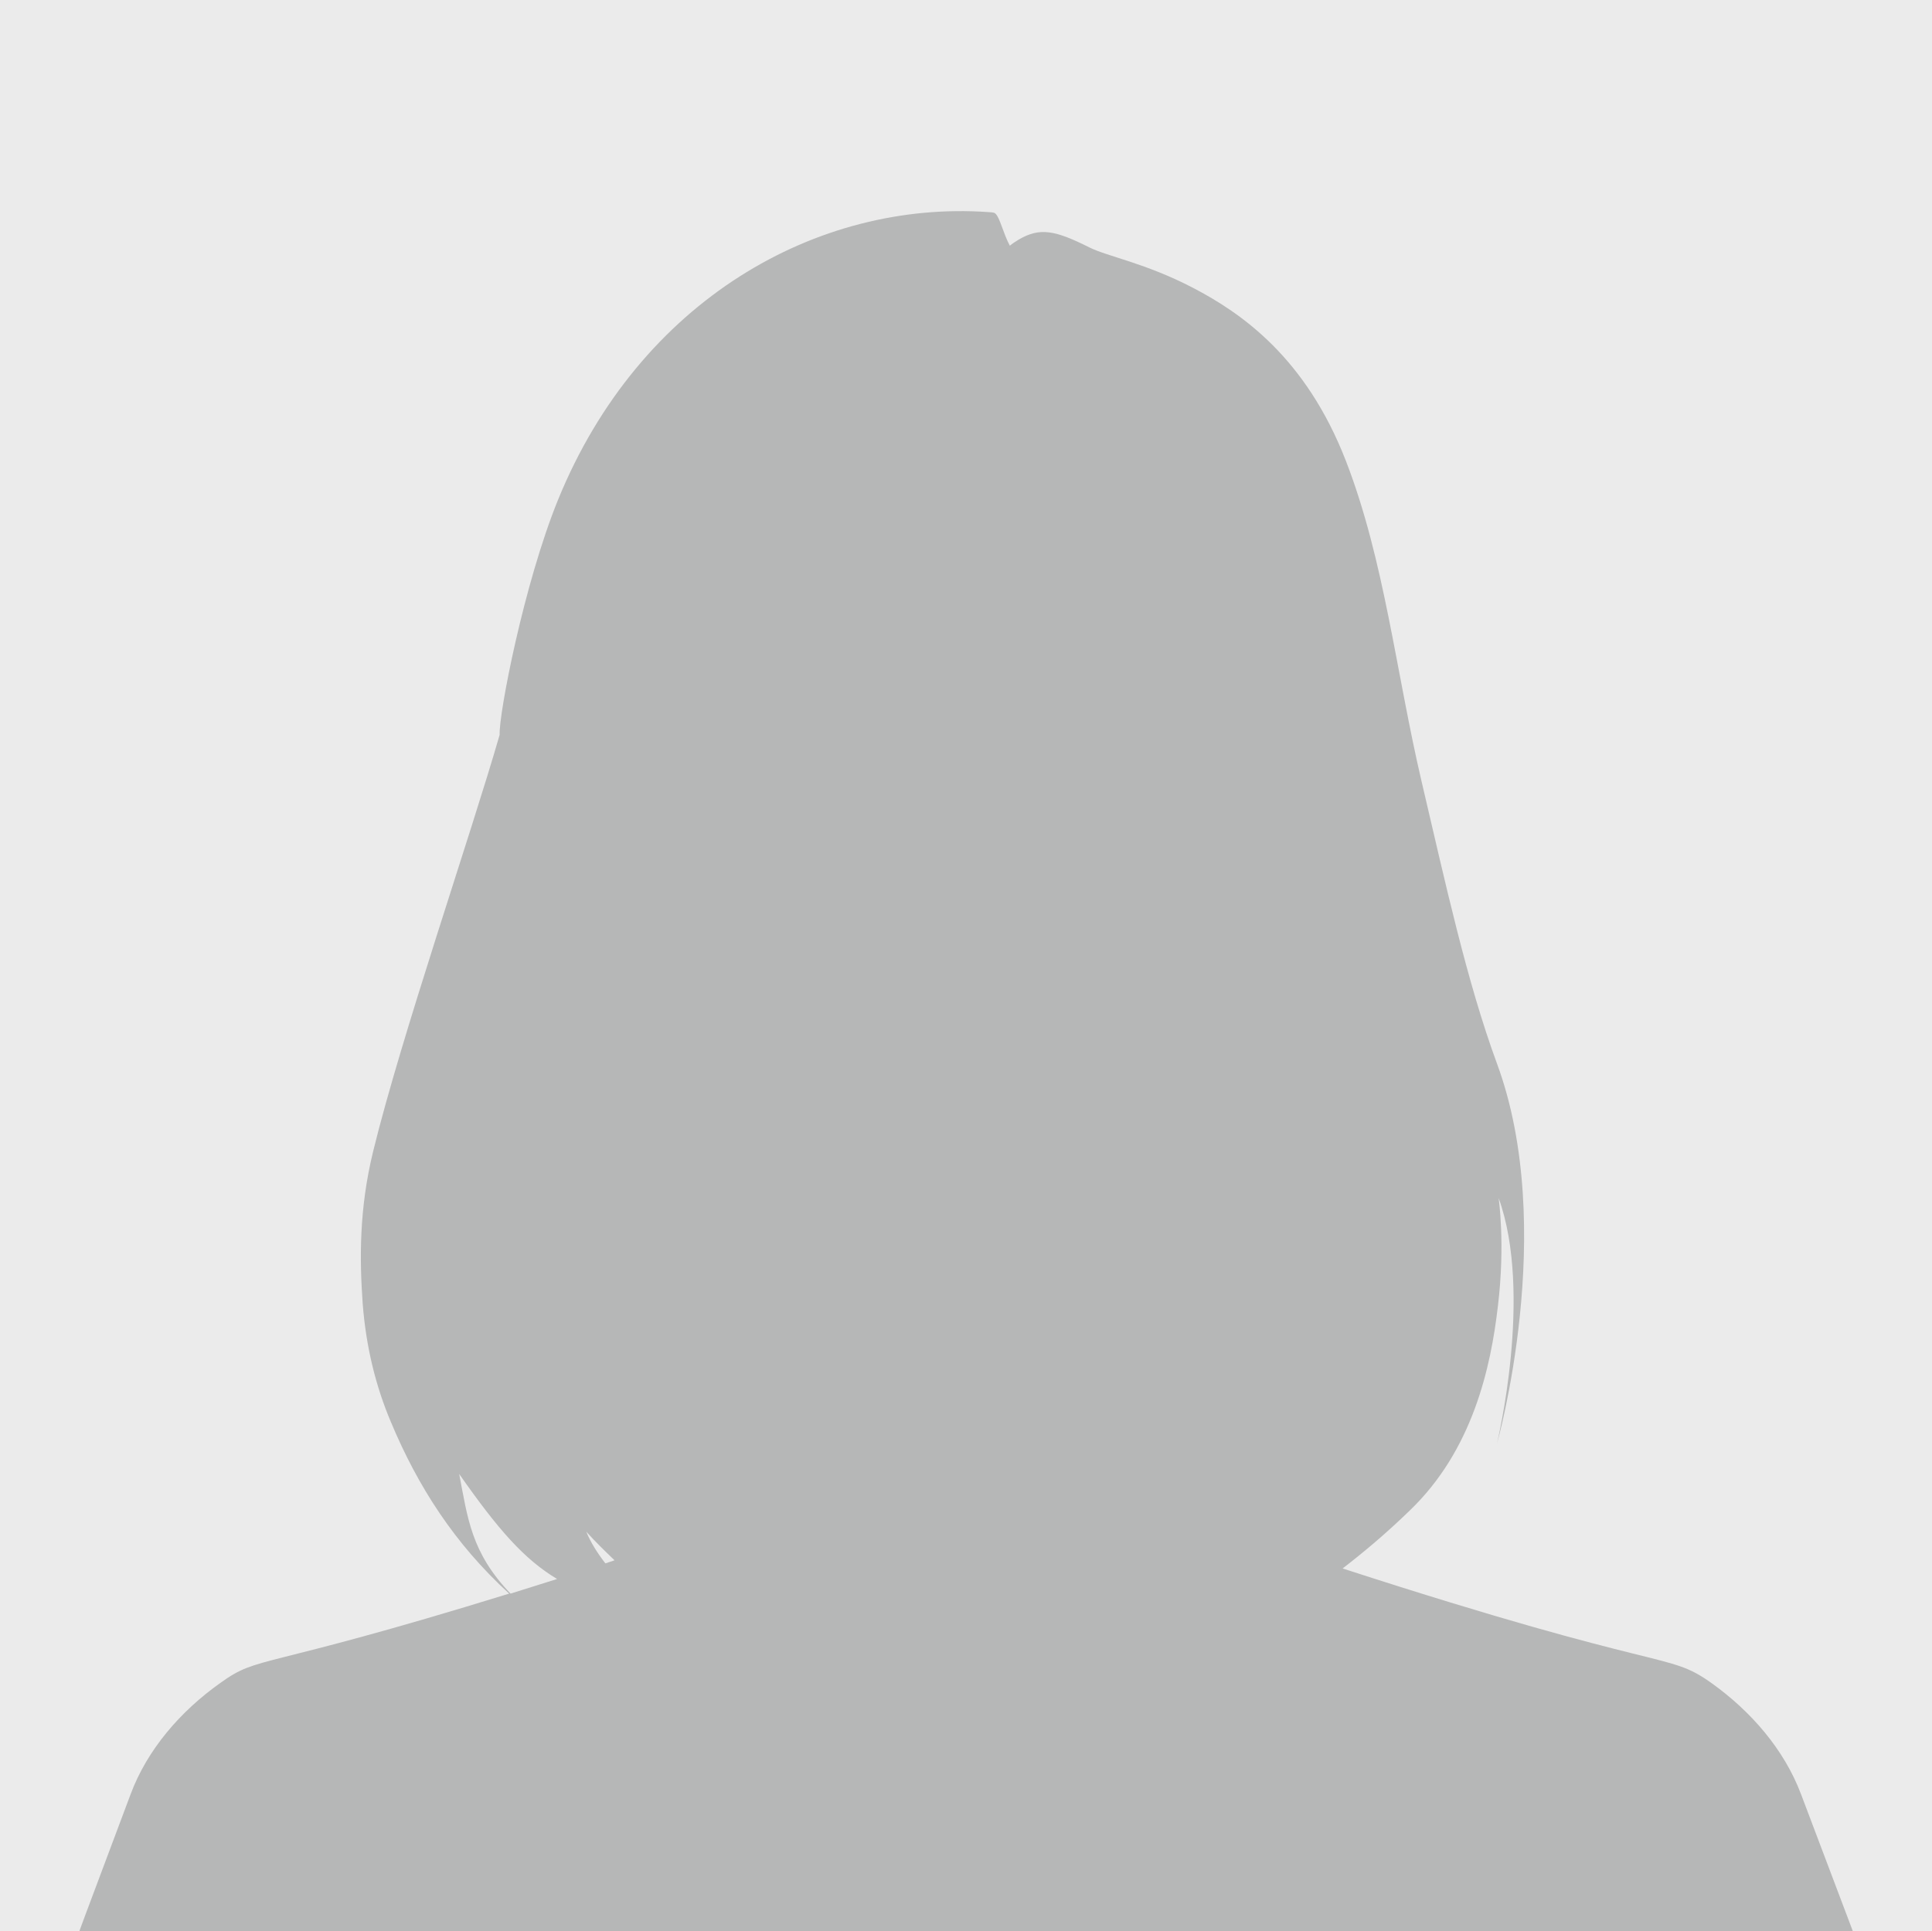 <?xml version="1.0" encoding="UTF-8"?>
<svg xmlns="http://www.w3.org/2000/svg" id="Layer_1" data-name="Layer 1" viewBox="0 0 56.84 56.82">
  <defs>
    <style>
      .cls-1 {
        fill: #b6b7b7;
      }

      .cls-2 {
        fill: #ebebeb;
      }
    </style>
  </defs>
  <g>
    <rect class="cls-2" width="56.84" height="56.82"></rect>
    <rect class="cls-2" width="56.84" height="56.82"></rect>
  </g>
  <path class="cls-1" d="M52.99,52.8c-.5-1.33-1.48-2.45-2.64-3.28-1.32-.94-1.23-.25-10.85-3.37.61-.47,1.27-1.02,1.97-1.7,1.85-1.77,2.39-4.2,2.6-6.03.22-1.83.02-3.17.02-3.17,1.02,2.82-.05,7.23-.05,7.23,0,0,1.8-6.32,0-11.19-.89-2.42-1.52-5.33-2.22-8.31-.75-3.21-1.09-6.49-2.22-9.41-1.18-3.05-3.08-4.36-4.5-5.1-1.4-.73-2.51-.92-3.05-1.19-1-.5-1.45-.6-2.08-.23-.1.06-.19.12-.26.18-.2-.37-.29-.83-.43-.95-.05-.04-.14-.03-.21-.04-5.02-.35-10.25,2.58-12.65,8.46-1.01,2.48-1.75,6.33-1.72,6.92-.84,2.92-2.9,8.89-3.72,12.25-.42,1.71-.4,3.2-.31,4.48.1,1.3.39,2.45.83,3.49.79,1.89,1.87,3.58,3.48,5.05-7.45,2.3-7.33,1.79-8.5,2.63-1.17.83-2.15,1.96-2.64,3.28-1.53,4.08-1.51,4.02-1.5,4.02,0,0-1.08,0,52.17,0l-1.52-4.02ZM15.02,46.89c-1.16-1.21-1.26-2.22-1.51-3.52,1.14,1.63,1.91,2.51,2.88,3.09l-1.37.43ZM17.81,46c-.24-.31-.44-.63-.56-.93.28.31.56.58.83.84l-.27.09Z"></path>
</svg>
